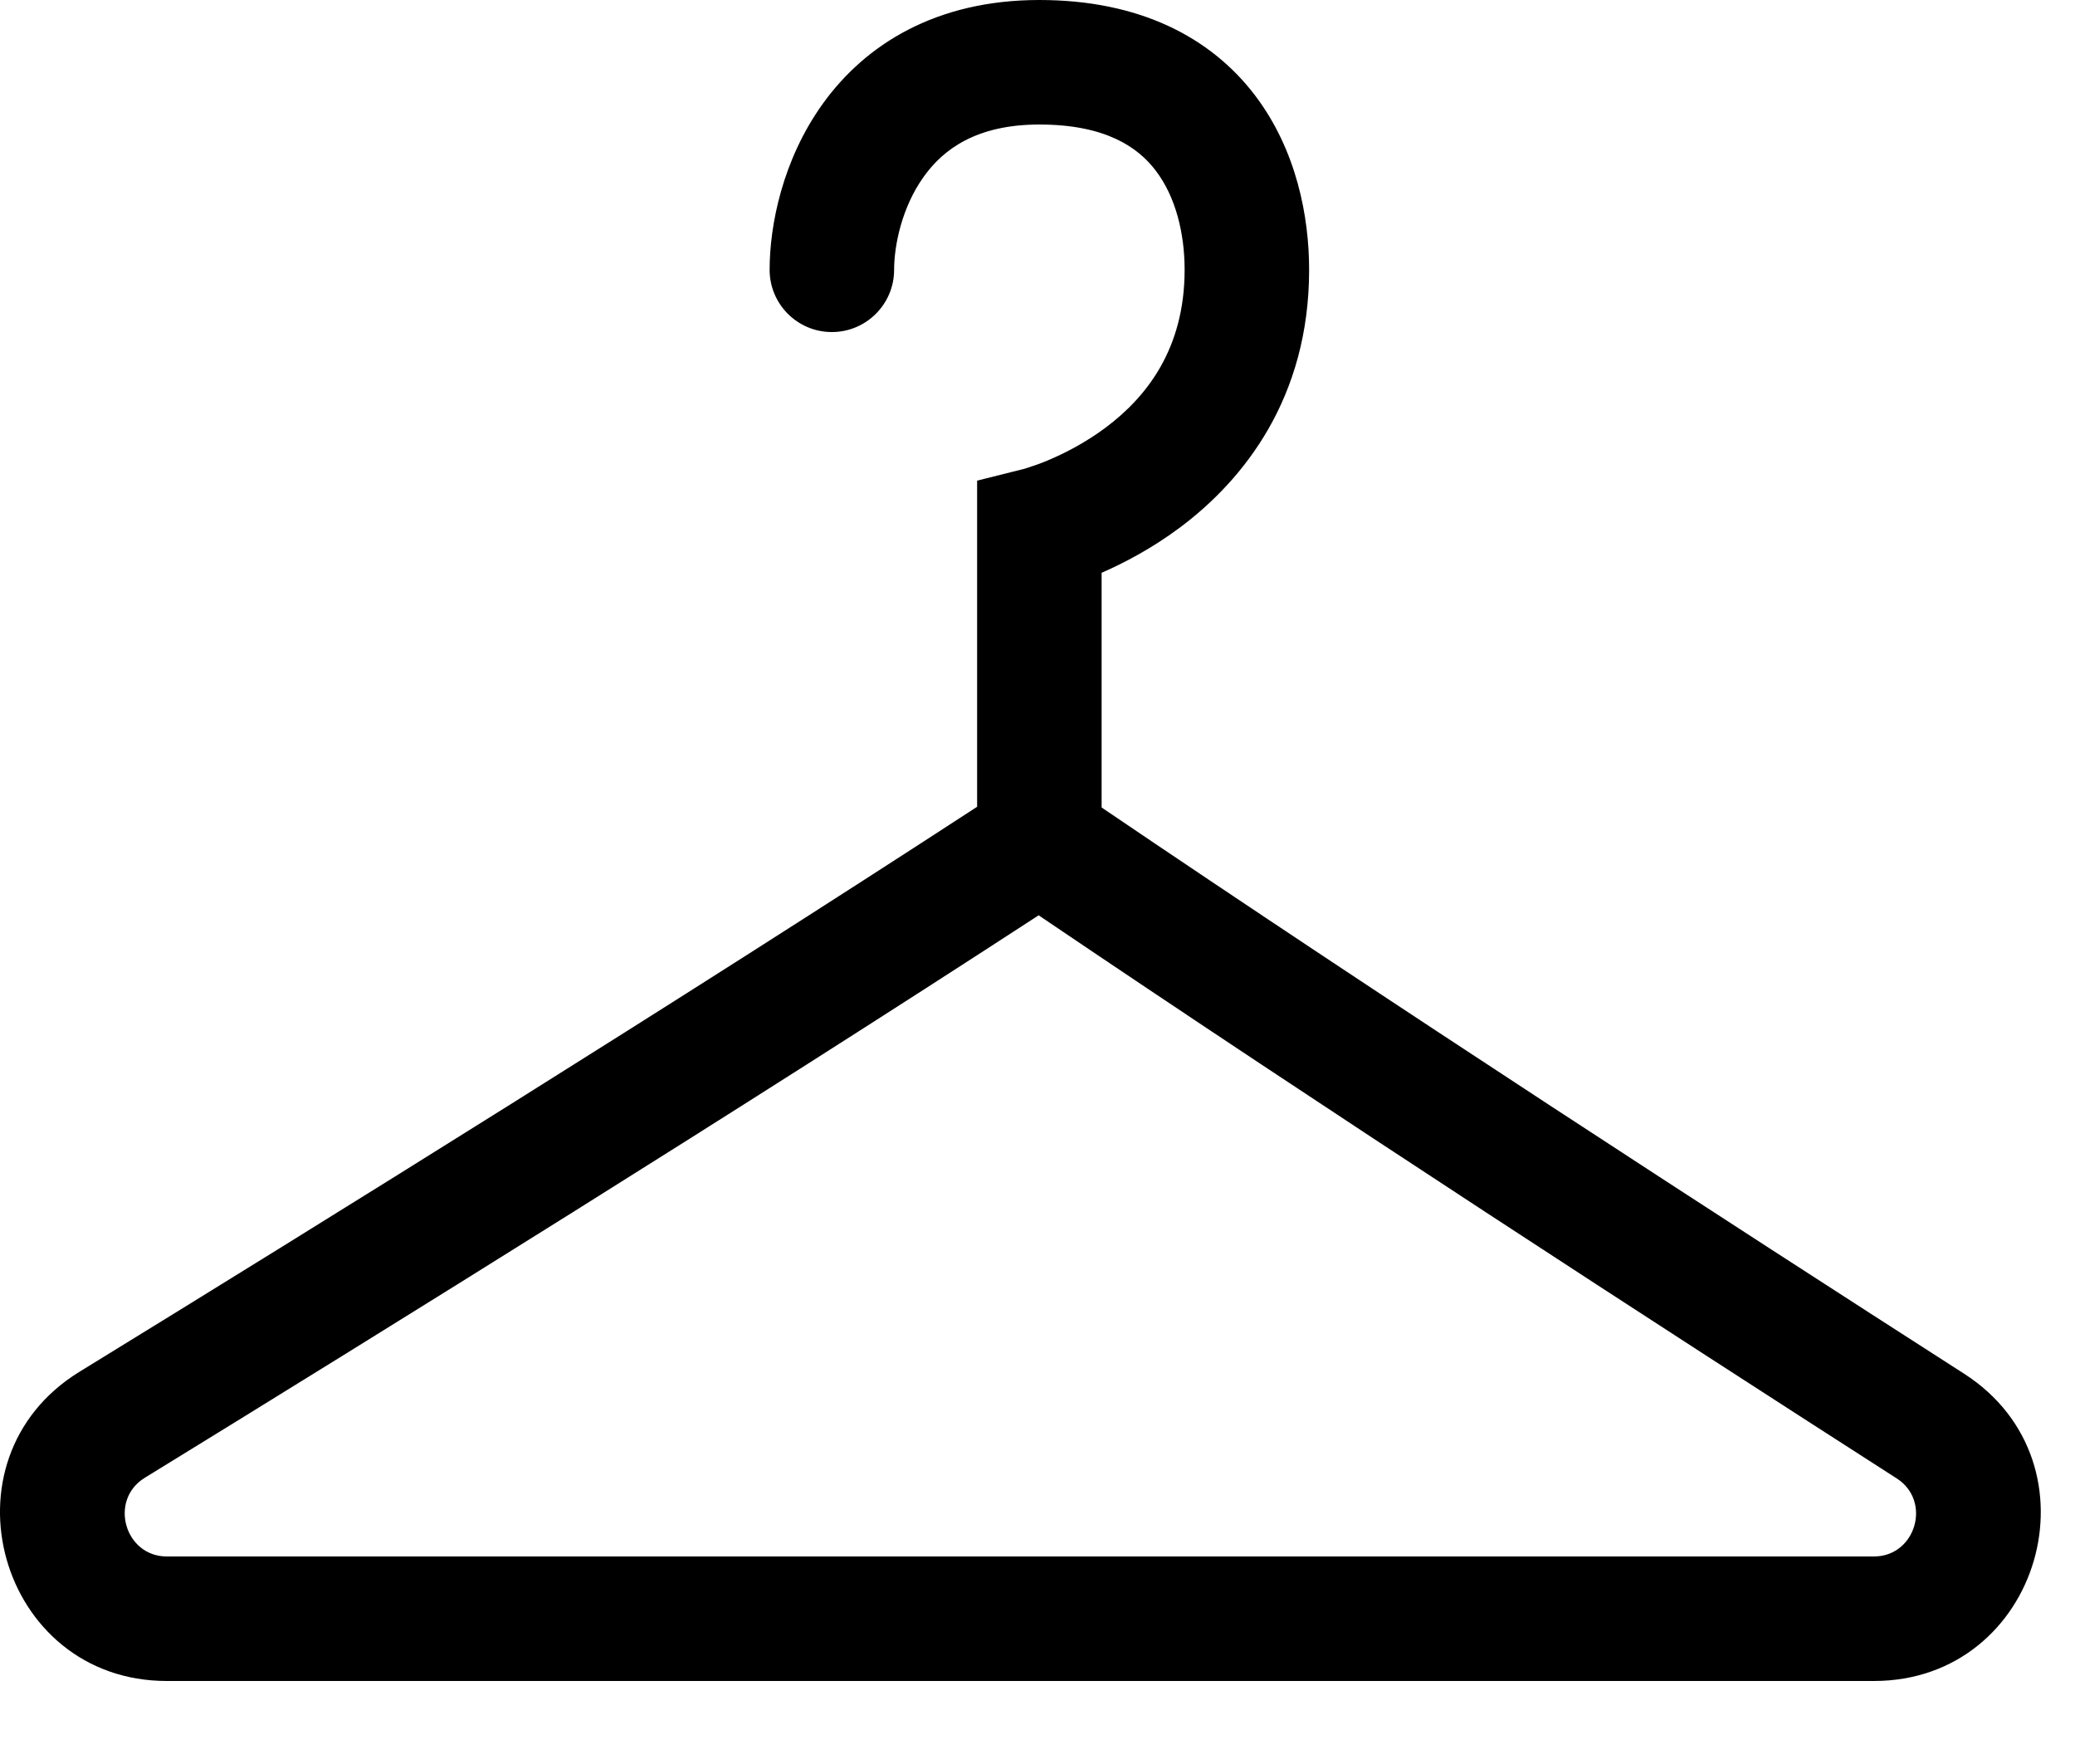 <svg viewBox="0 0 20 17" xmlns="http://www.w3.org/2000/svg">
<path fill-rule="evenodd" clip-rule="evenodd" d="M8.905 1.701C8.694 1.993 8.618 2.363 8.618 2.6C8.618 2.931 8.349 3.2 8.018 3.2C7.686 3.2 7.418 2.931 7.418 2.6C7.418 2.171 7.542 1.54 7.931 0.999C8.342 0.428 9.022 0 10.018 0C10.979 0 11.667 0.356 12.095 0.917C12.501 1.451 12.618 2.096 12.618 2.6C12.618 3.836 11.987 4.623 11.378 5.08C11.103 5.286 10.831 5.427 10.618 5.52V7.782C13.377 9.653 16.636 11.766 18.93 13.238C20.278 14.103 19.664 16.2 18.062 16.2H1.608C-0.01 16.2 -0.612 14.067 0.766 13.22C3.163 11.748 6.554 9.64 9.418 7.775V4.632L9.869 4.519L9.877 4.517C9.885 4.514 9.9 4.51 9.92 4.503C9.961 4.49 10.023 4.469 10.099 4.437C10.254 4.372 10.457 4.27 10.658 4.12C11.049 3.827 11.418 3.364 11.418 2.6C11.418 2.254 11.334 1.899 11.14 1.645C10.969 1.419 10.656 1.2 10.018 1.2C9.413 1.2 9.093 1.438 8.905 1.701ZM10.011 8.821C7.147 10.685 3.776 12.779 1.395 14.242C1.047 14.456 1.201 15 1.608 15H18.062C18.465 15 18.622 14.466 18.282 14.248C16.004 12.786 12.769 10.688 10.011 8.821Z"/>
</svg>
